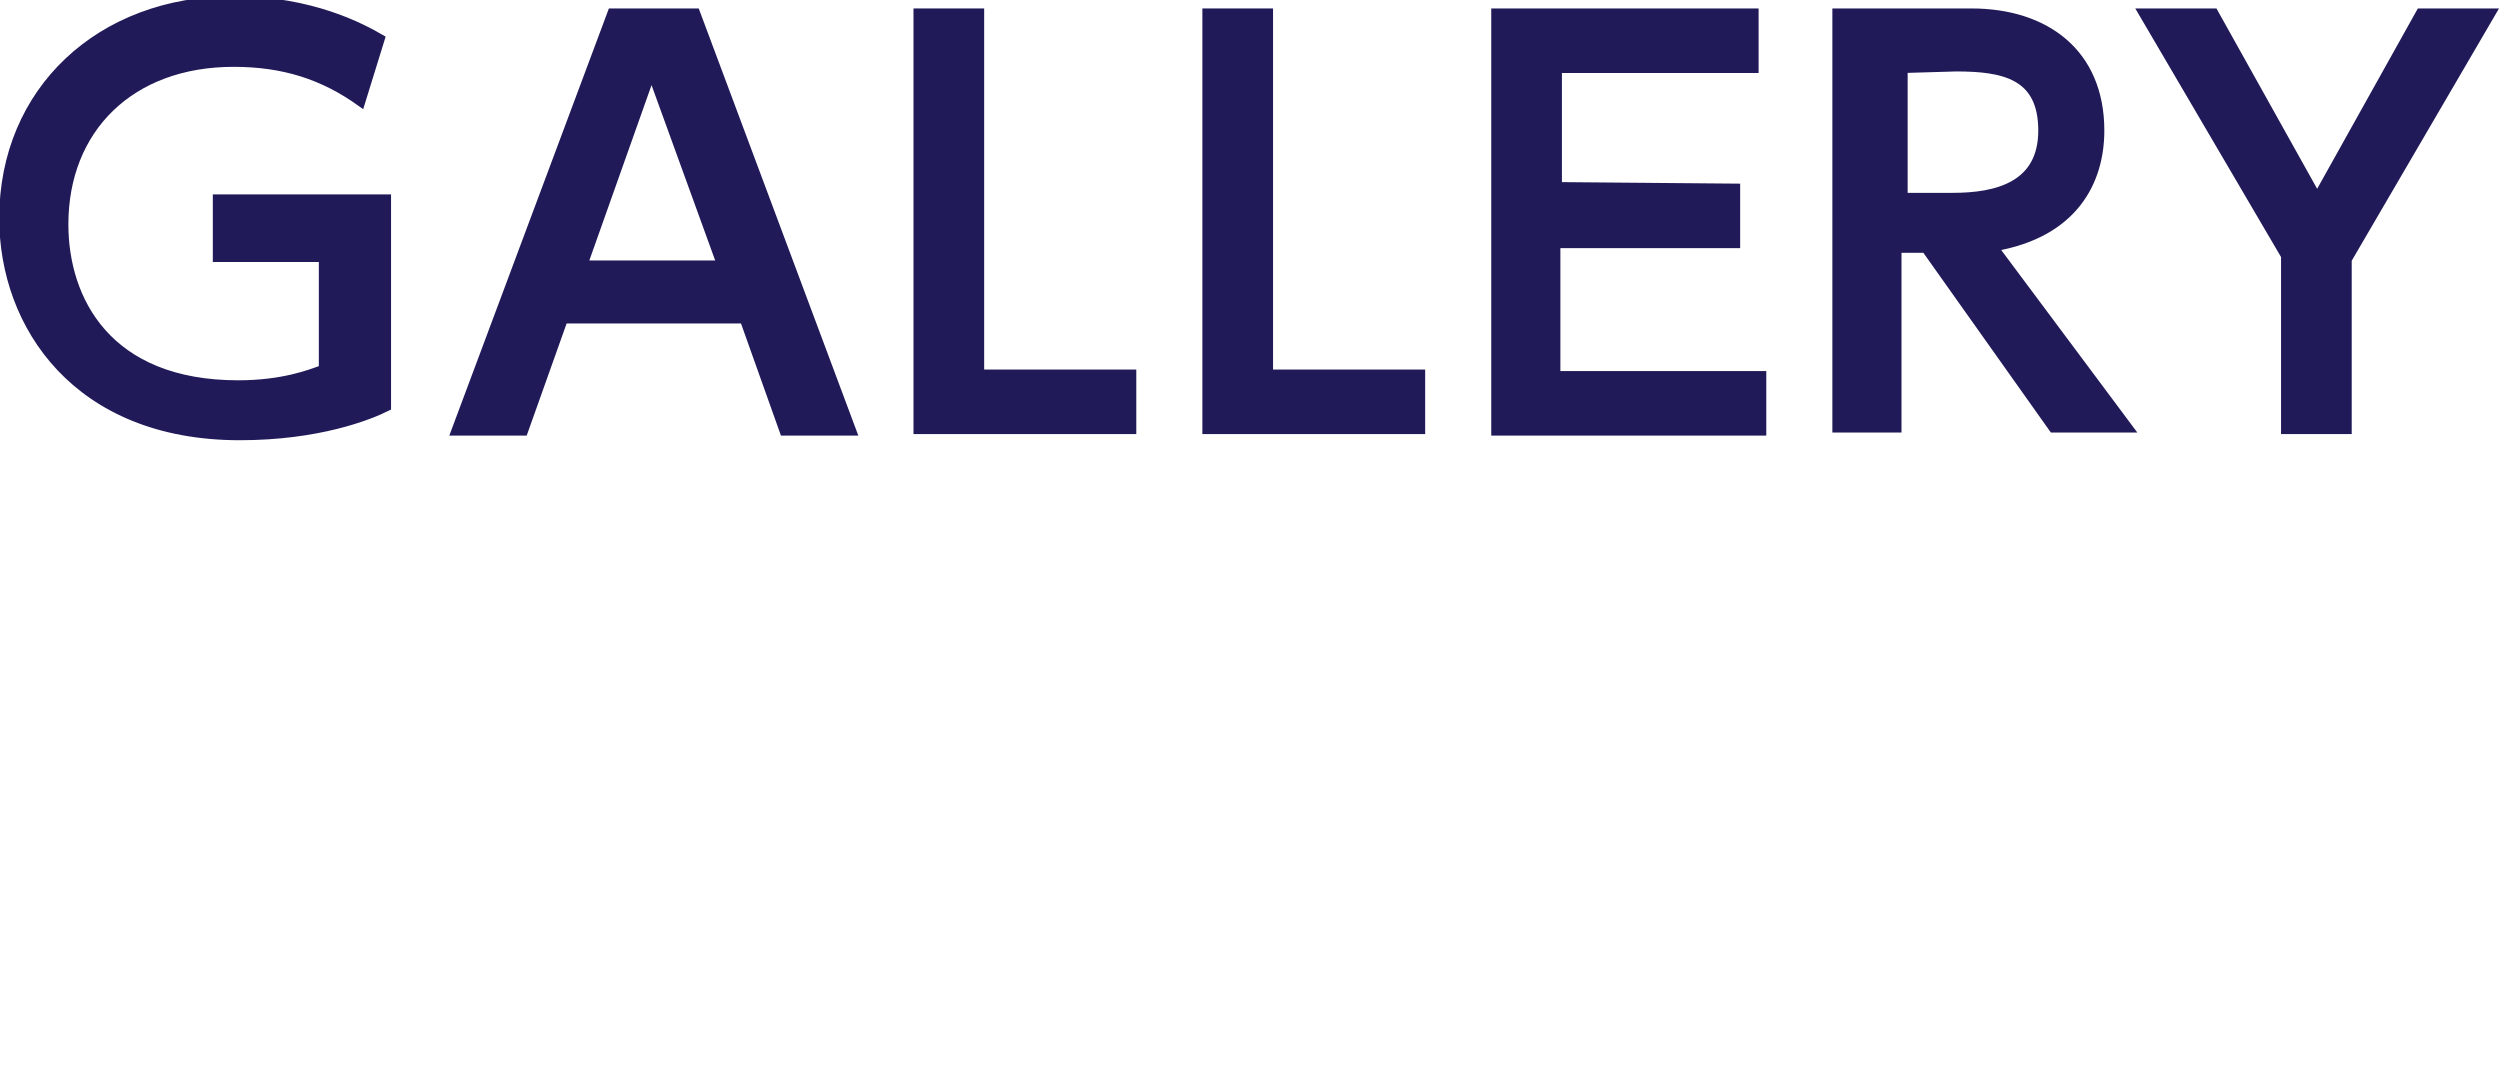 <?xml version="1.0" encoding="utf-8"?>
<!-- Generator: Adobe Illustrator 21.1.0, SVG Export Plug-In . SVG Version: 6.00 Build 0)  -->
<svg version="1.1" id="レイヤー_1" xmlns="http://www.w3.org/2000/svg" xmlns:xlink="http://www.w3.org/1999/xlink" x="0px"
	 y="0px" width="162.7px" height="70.7px" viewBox="0 0 162.7 70.7" style="enable-background:new 0 0 162.7 70.7;"
	 xml:space="preserve">
<style type="text/css">
	.st0{fill:#211A59;stroke:#211A59;stroke-width:0.5;stroke-miterlimit:10;}
</style>
<title>title-work</title>
<g>
	<path class="st0" d="M23.5,6.7c-2.5-1.8-5.1-2.6-8.3-2.6c-6.7,0-11,4.3-11,10.5C4.2,19.5,7,25,15.5,25c2.9,0,4.7-0.7,5.5-1v-7.2
		h-6.9v-3.9h11.1v13.6c-1.2,0.6-4.5,1.9-9.6,1.9C5,28.4,0.2,21.2,0.2,14.2C0.2,5.9,6.5,0,15.2,0c5.1,0,8.4,1.8,9.6,2.5L23.5,6.7z"/>
	<path class="st0" d="M36.7,20.8l-2.6,7.3h-4.5L39.8,0.8h5.5l10.2,27.3H51l-2.6-7.3C48.3,20.8,36.7,20.8,36.7,20.8z M46.9,17.2
		L42.4,4.8L38,17.2H46.9z"/>
	<path class="st0" d="M63.8,0.8v23.5h9.9V28h-14V0.8H63.8z"/>
	<path class="st0" d="M82.6,0.8v23.5h9.9V28h-14V0.8H82.6z"/>
	<path class="st0" d="M113,12.2v3.7h-11.7v8.5h13.4v3.7H97.3V0.8h16.9v3.7h-12.8v7.6L113,12.2L113,12.2z"/>
	<path class="st0" d="M128.3,0.8c4.8,0,8.4,2.6,8.4,7.7c0,3.3-1.7,6.7-6.9,7.6l8.8,11.8h-5l-8.3-11.7h-1.8v11.7h-4V0.8H128.3z
		 M123.9,4.5v8.3h3.2c2.8,0,5.8-0.7,5.8-4.3s-2.5-4.1-5.6-4.1L123.9,4.5L123.9,4.5L123.9,4.5z"/>
	<path class="st0" d="M148.9,17l-9.5-16.2h4.7l6.7,12l6.7-12h4.7l-9.4,16.1V28h-4.1V17H148.9z"/>
</g>
</svg>
